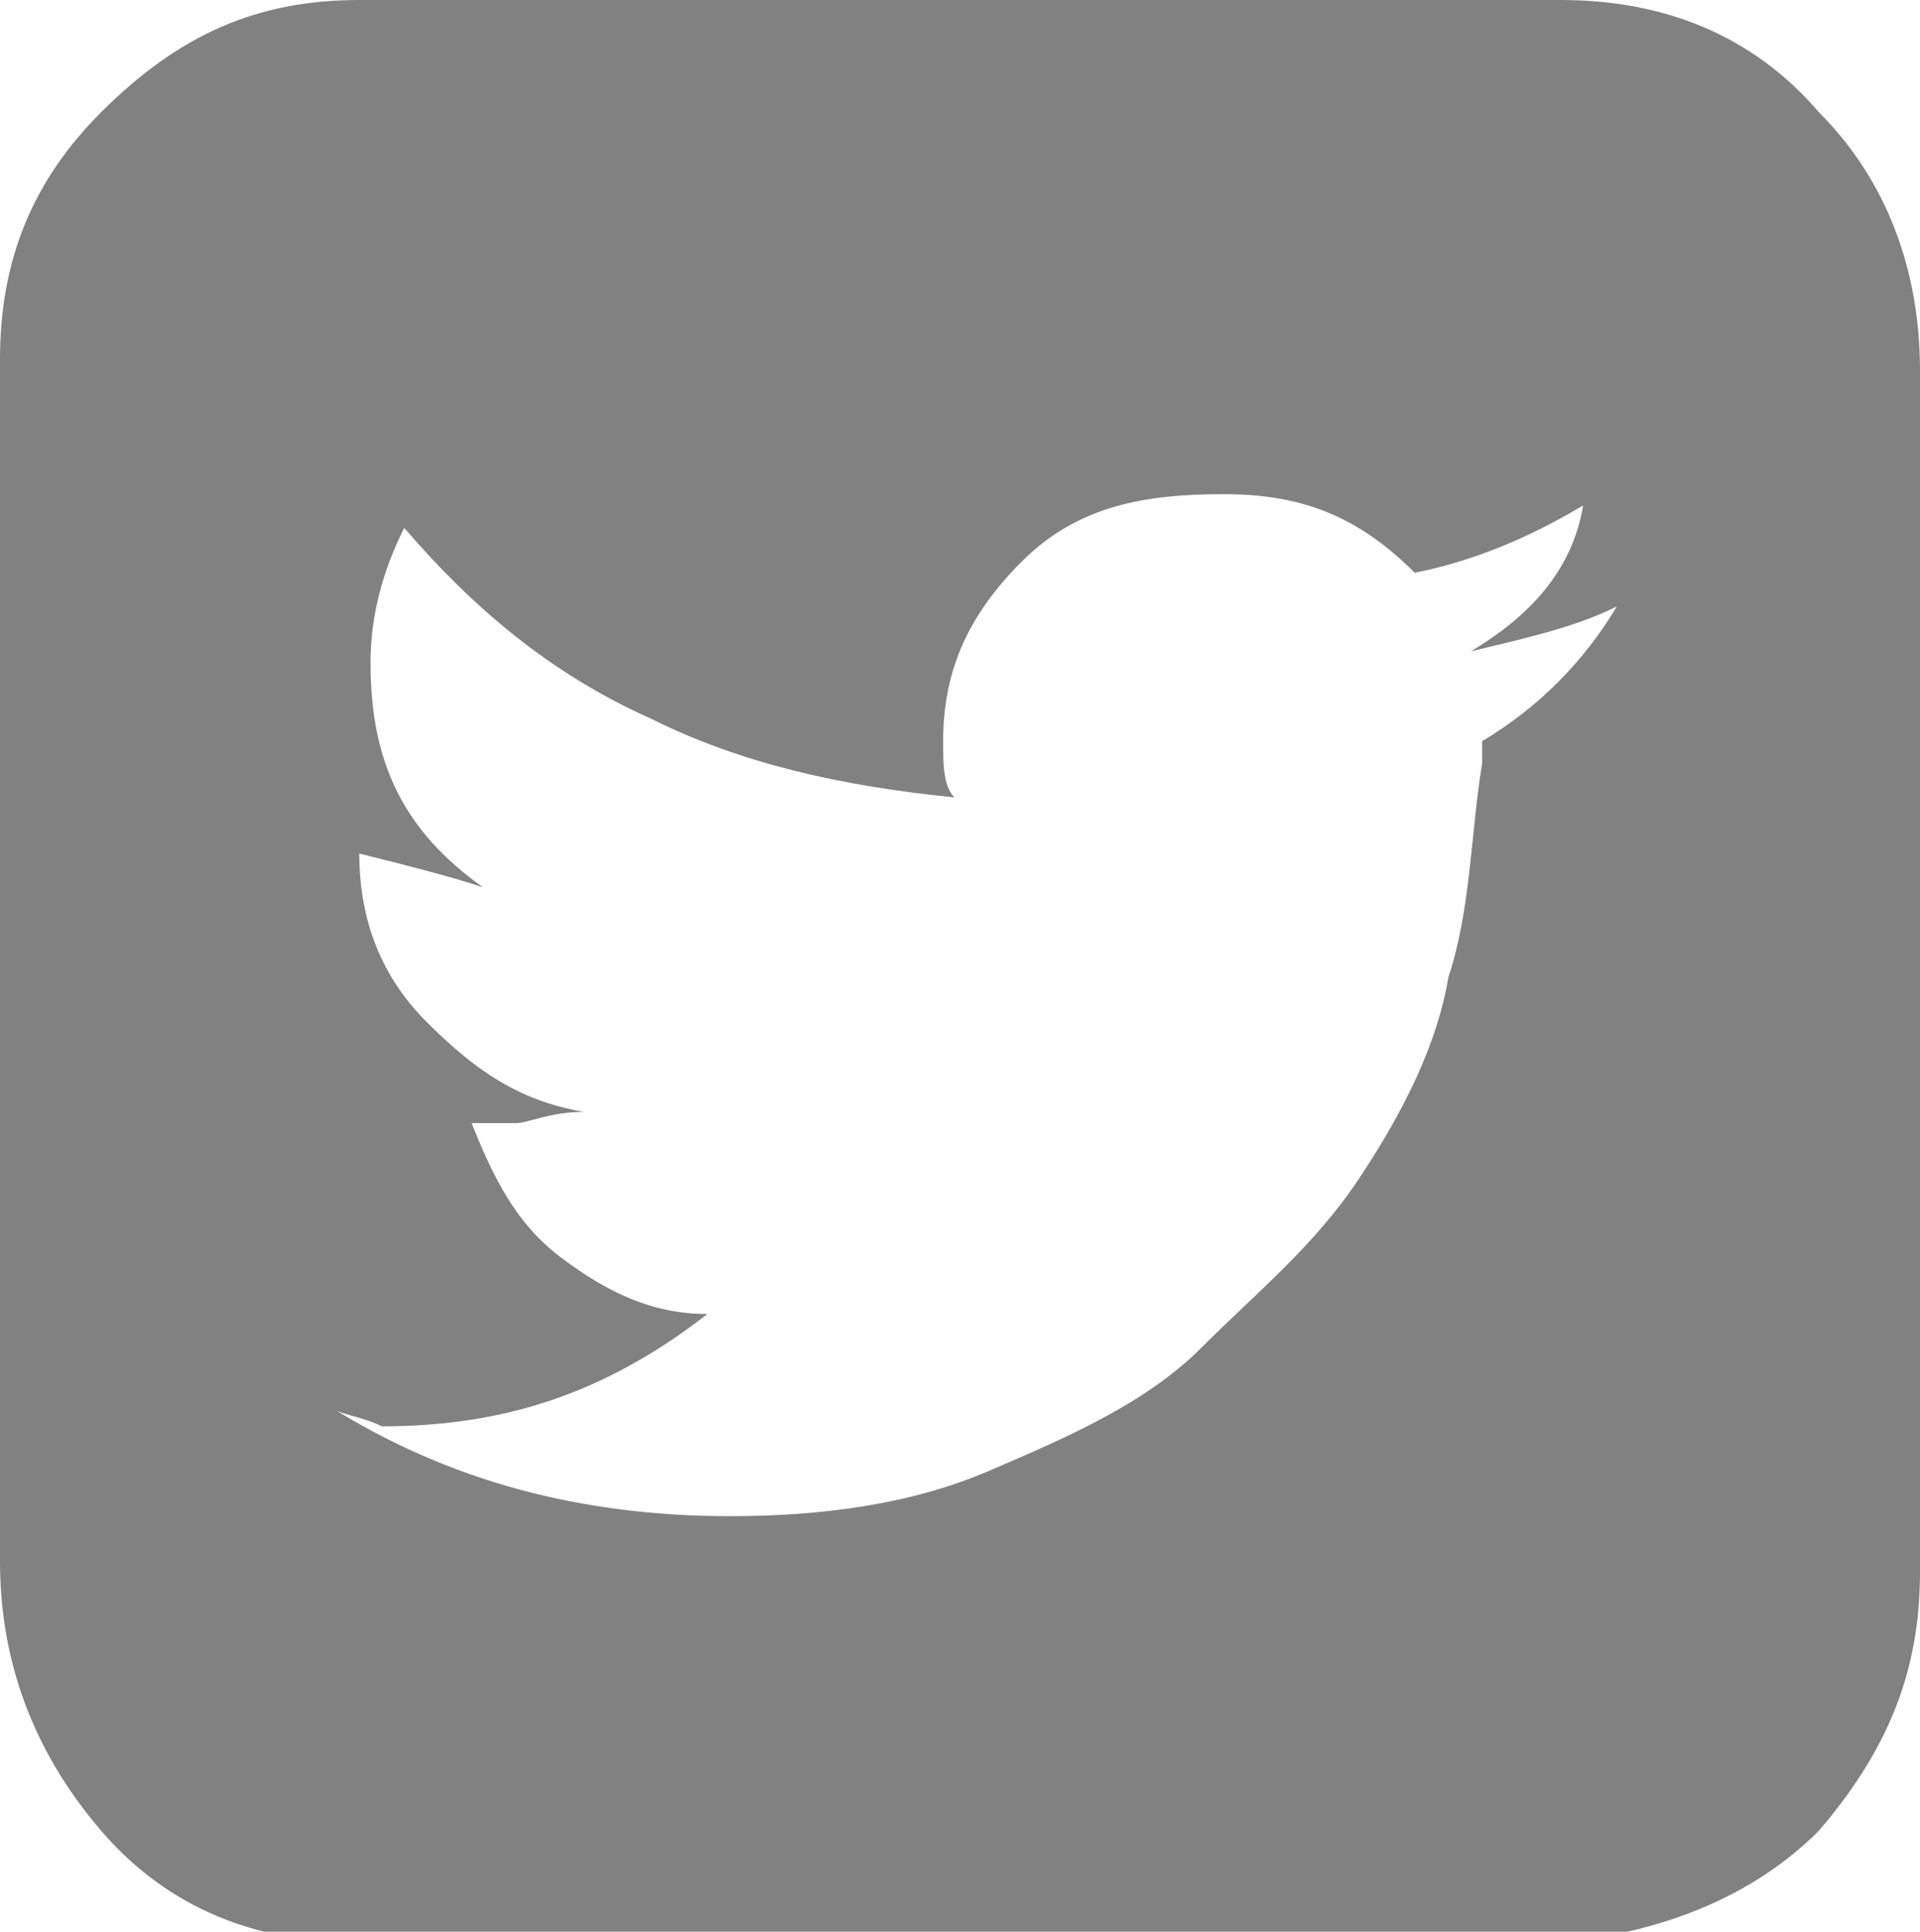 <svg xmlns="http://www.w3.org/2000/svg" viewBox="0 0 17.1 17.2" enable-background="new 0 0 17.1 17.2"><style type="text/css">.st0{fill:#818181;}</style><path class="st0" d="M0 13.9v-10.7c0-.9.3-1.6.9-2.2.7-.7 1.4-1 2.3-1h10.7c.9 0 1.7.3 2.3 1 .6.6.9 1.4.9 2.3v10.7c0 .9-.3 1.6-.9 2.3-.6.6-1.4.9-2.3 1h-10.7c-.9 0-1.7-.3-2.3-1-.6-.7-.9-1.5-.9-2.4zm2.9-1.4c1.1.7 2.3 1 3.6 1 .8 0 1.6-.1 2.3-.4.7-.3 1.4-.6 1.9-1.1s1-.9 1.4-1.5c.4-.6.7-1.2.8-1.8.2-.6.2-1.3.3-1.9v-.2c.5-.3.9-.7 1.2-1.2-.4.2-.9.3-1.3.4.5-.3.9-.7 1-1.3-.5.3-1 .5-1.5.6-.5-.5-1-.7-1.7-.7s-1.3.1-1.8.6-.7 1-.7 1.6c0 .2 0 .4.1.5-1-.1-1.9-.3-2.7-.7-.9-.4-1.6-1-2.2-1.7-.2.4-.3.8-.3 1.2 0 .9.3 1.5 1 2-.3-.1-.7-.2-1.1-.3 0 .6.2 1.1.6 1.5.4.4.8.7 1.4.8-.3 0-.5.1-.6.1h-.4c.2.5.4.9.8 1.2.4.3.8.5 1.3.5-.9.7-1.8 1-2.9 1-.2-.1-.4-.1-.5-.2z"/></svg>